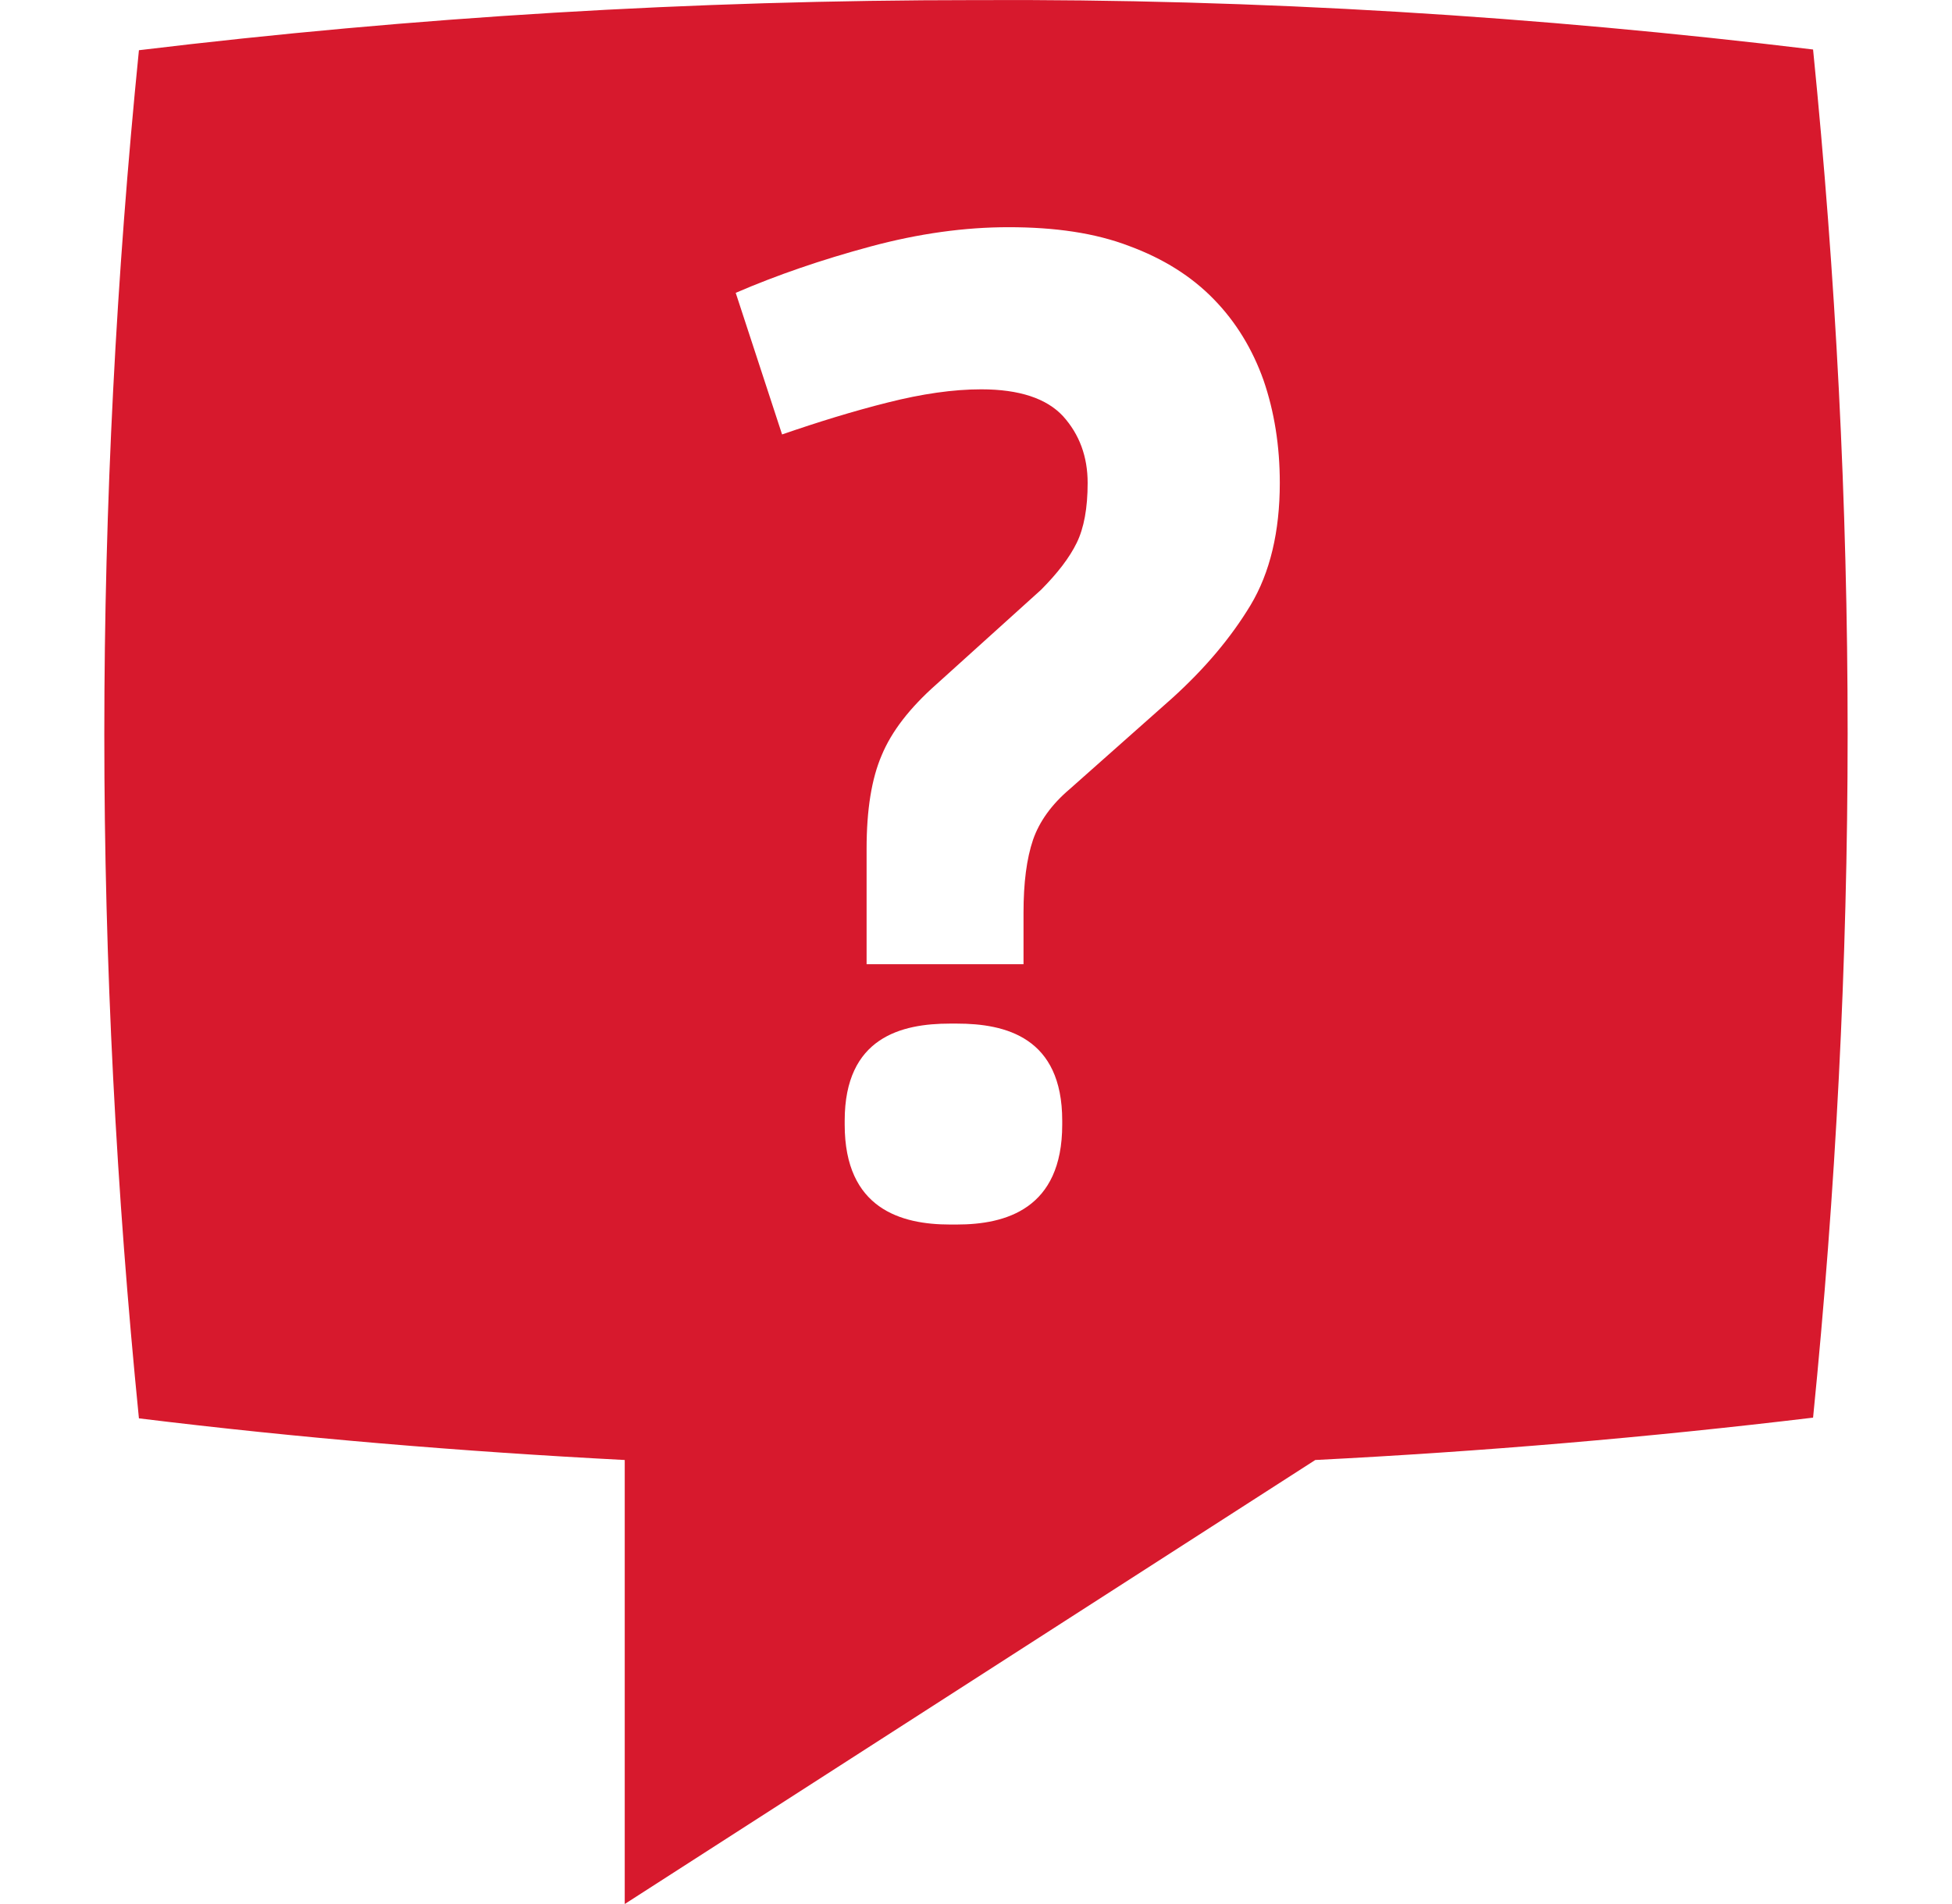 <svg width="41" height="40" viewBox="0 0 41 40" fill="none" xmlns="http://www.w3.org/2000/svg">
<path fill-rule="evenodd" clip-rule="evenodd" d="M38.808 15.411C38.808 10.561 38.556 5.771 38.082 1.04C32.312 0.343 26.44 -0.028 20.492 0.002C14.545 0.002 8.687 0.358 2.918 1.055C2.444 5.786 2.191 10.576 2.191 15.426C2.191 20.26 2.444 25.051 2.918 29.797C6.3 30.212 9.696 30.494 13.122 30.672V40L27.626 30.672C31.141 30.494 34.626 30.197 38.082 29.782C38.556 25.051 38.808 20.245 38.808 15.411ZM26.881 10.146C26.881 11.165 26.677 12.029 26.267 12.713C25.855 13.396 25.309 14.044 24.621 14.667L22.472 16.574C22.089 16.898 21.831 17.258 21.698 17.642C21.564 18.038 21.498 18.541 21.498 19.177V20.256H18.202V17.834C18.202 17.006 18.308 16.358 18.519 15.867C18.728 15.363 19.11 14.871 19.664 14.38L21.868 12.389C22.213 12.041 22.463 11.717 22.615 11.405C22.768 11.093 22.845 10.674 22.845 10.146C22.845 9.594 22.674 9.127 22.328 8.743C21.983 8.371 21.412 8.179 20.609 8.179C20.018 8.179 19.363 8.275 18.65 8.455C17.931 8.635 17.191 8.863 16.427 9.127L15.453 6.152C16.315 5.78 17.254 5.457 18.276 5.181C19.297 4.905 20.267 4.773 21.182 4.773C22.155 4.773 23 4.893 23.719 5.169C24.434 5.433 25.025 5.804 25.492 6.284C25.962 6.764 26.309 7.34 26.539 7.987C26.766 8.647 26.881 9.366 26.881 10.146ZM17.742 23.543C17.742 21.791 18.936 21.504 19.953 21.504H20.099C21.119 21.504 22.311 21.791 22.311 23.543V23.627C22.311 25.401 21.119 25.725 20.099 25.725H19.953C18.936 25.725 17.742 25.401 17.742 23.627V23.543Z" fill="#D7192D"/>
</svg>
